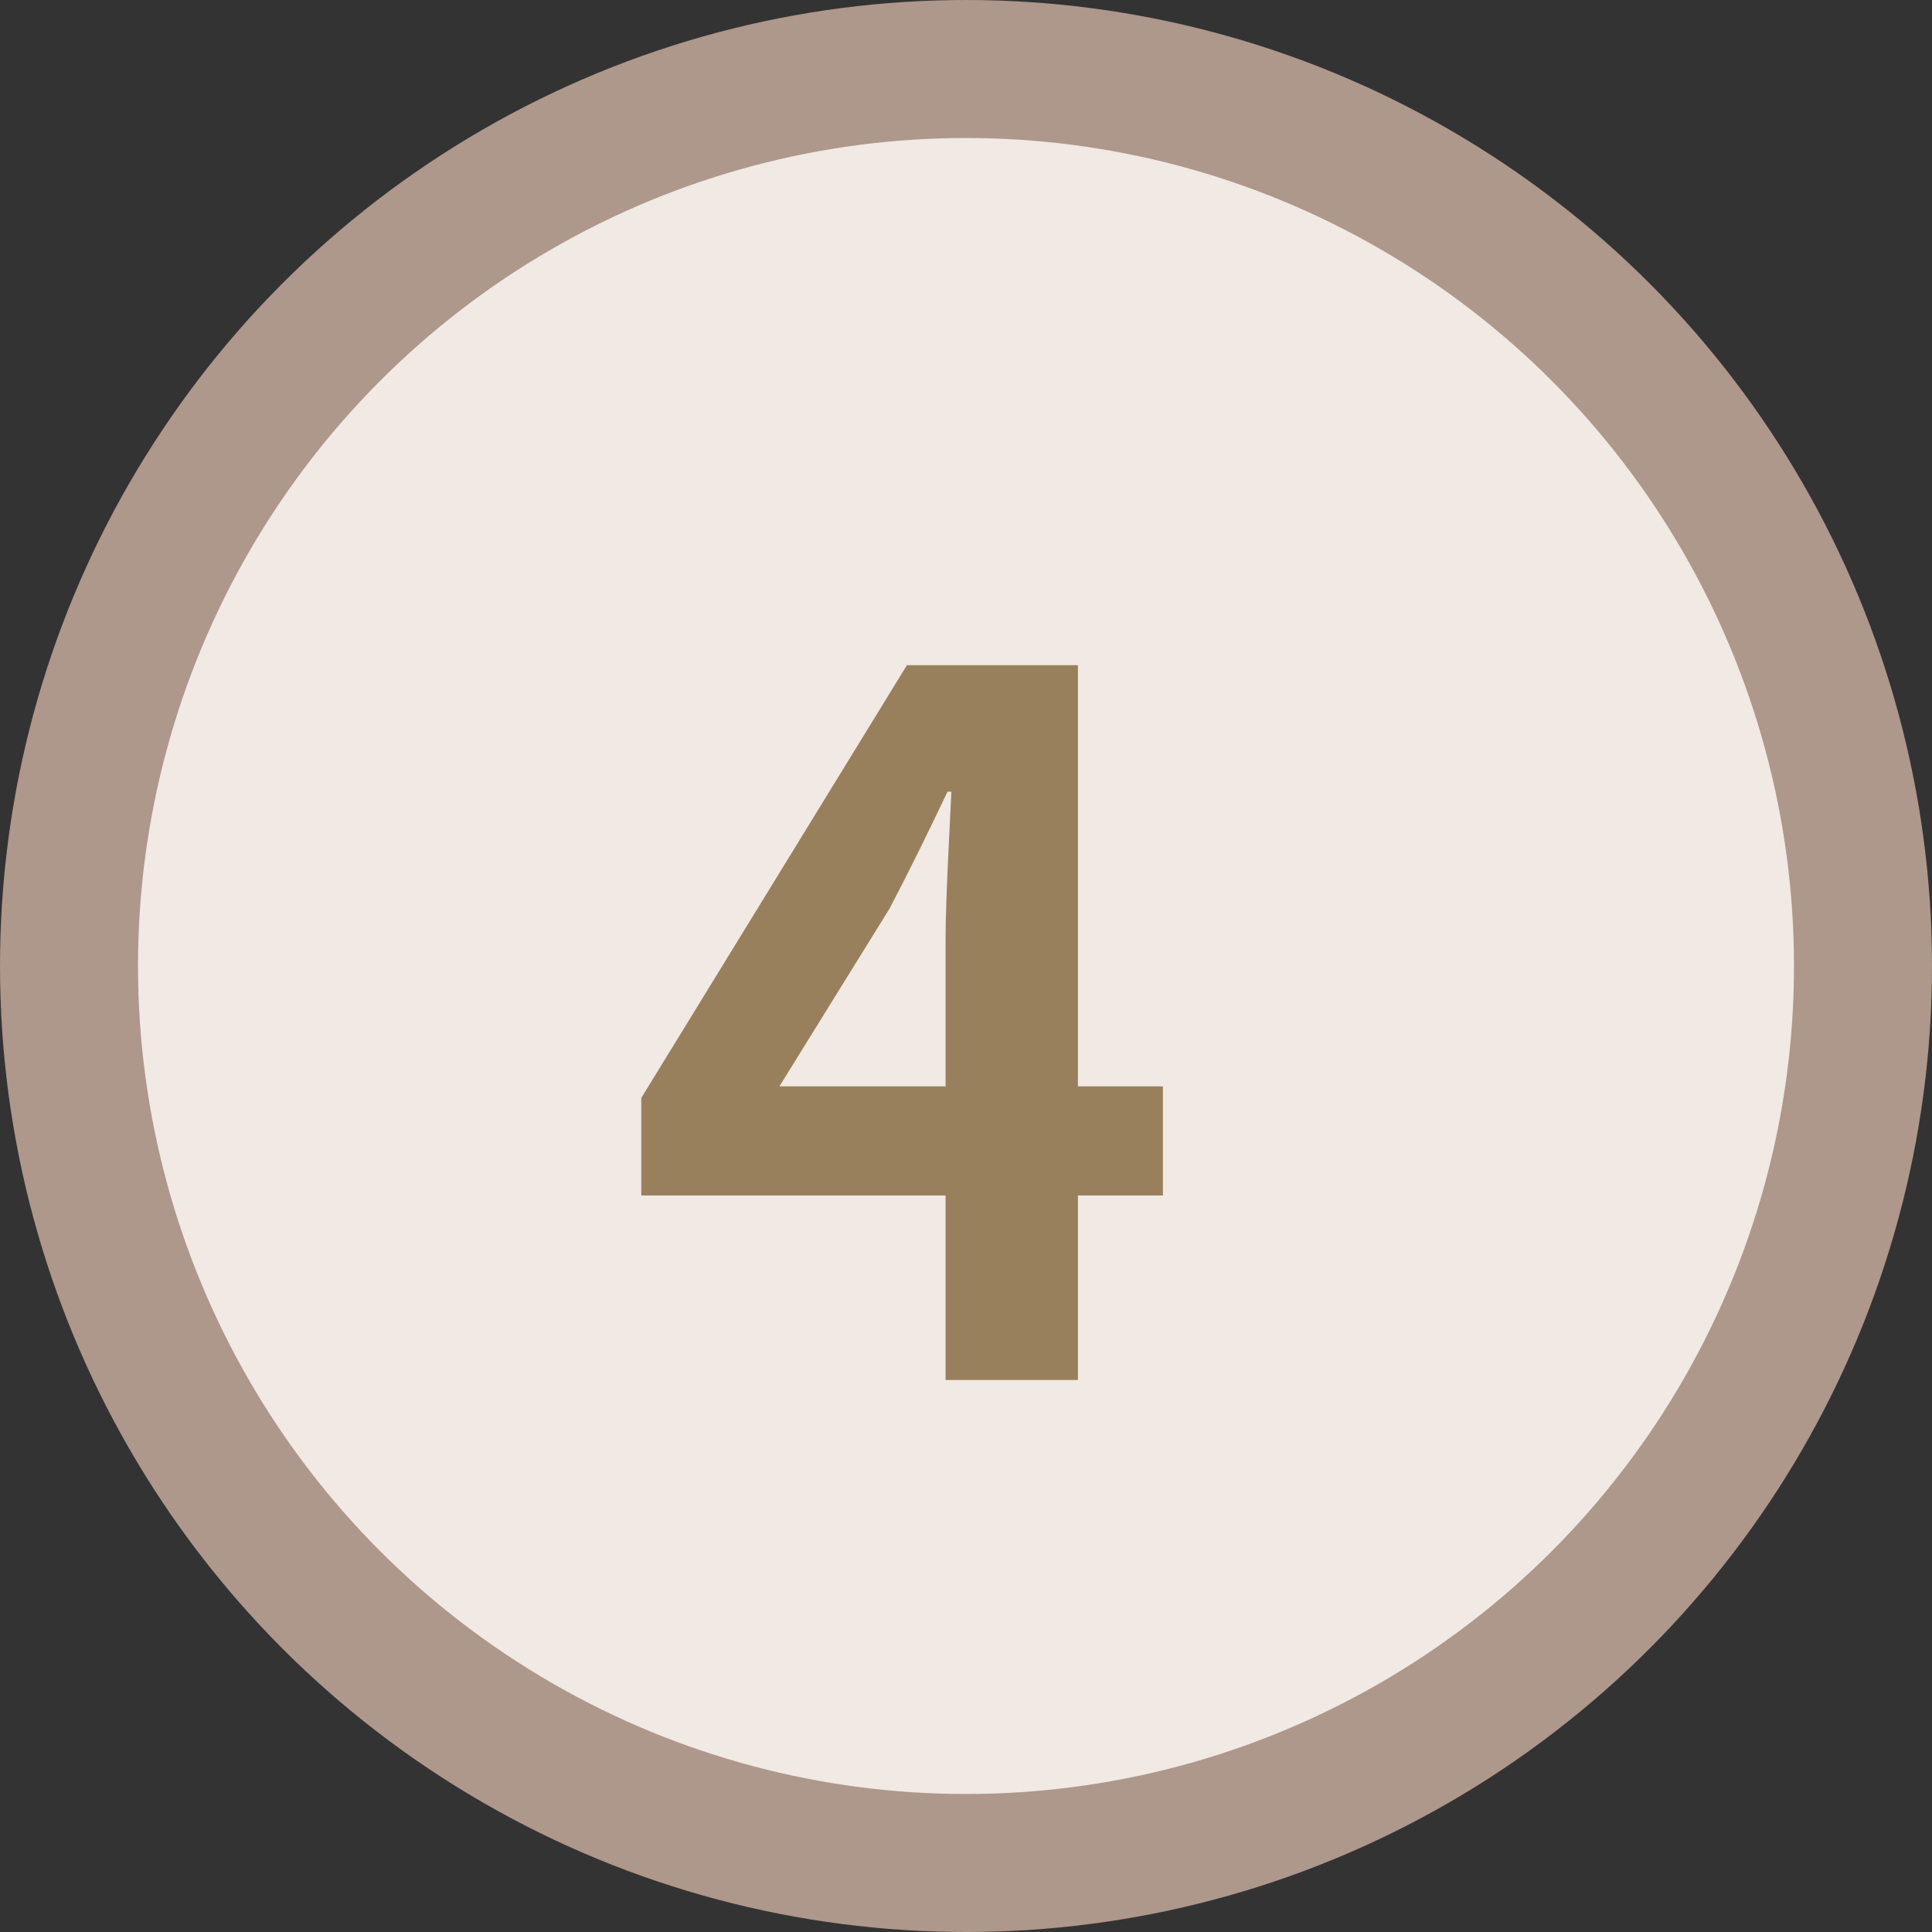 <svg width="28" height="28" viewBox="0 0 28 28" fill="none" xmlns="http://www.w3.org/2000/svg">
<rect x="0" y="0" width="28" height="28" fill="#333333" stroke="none"/>
<circle cx="14" cy="14" r="13" fill="#F1E9E3" stroke="#AE978B" stroke-width="2"/>
<path d="M13.704 20H15.622V9.64H13.144L9.294 15.912V17.326H16.854V15.744H11.296L12.892 13.168C13.186 12.608 13.466 12.034 13.732 11.474H13.788C13.76 12.09 13.704 13.028 13.704 13.63V20Z" fill="#99805D"/>
</svg>
